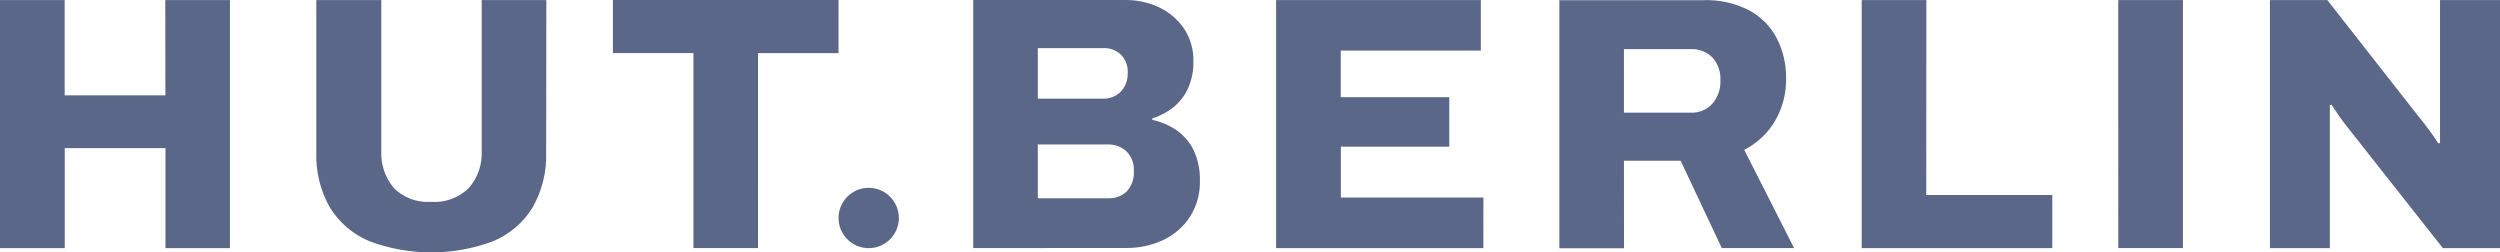 <svg xmlns="http://www.w3.org/2000/svg" xmlns:xlink="http://www.w3.org/1999/xlink" id="Ebene_1" x="0px" y="0px" viewBox="0 0 2884.2 291.2" xml:space="preserve"><path id="Pfad_5483" fill="#5B6789" d="M1002.2,216.7c-19.2,0-34.8,15.6-34.8,34.8s15.6,34.8,34.8,34.8s34.8-15.6,34.8-34.8 C1036.9,232.2,1021.4,216.7,1002.2,216.7C1002.2,216.7,1002.2,216.7,1002.2,216.7z M799.9,286.2h74.6V61.3h92.9V0H707.1v61.2h92.9 V286.2L799.9,286.2z M190.8,110H74.6V0.1H0v286.2h74.7V170.9h116.2v115.4h74.4V0.1h-74.6L190.8,110L190.8,110z M1341.8,277 c12.5-5.9,23.2-15,30.8-26.5c8-12.4,12.1-27,11.7-41.8c0.4-12.2-2.1-24.3-7.2-35.4c-4.5-9.3-11.3-17.2-19.8-23.1 c-8.4-5.7-17.9-9.8-27.9-11.9v-1.7c8.7-2.7,16.8-6.9,23.9-12.5c7.3-5.8,13.1-13.2,17.1-21.6c4.5-10.1,6.7-21,6.4-32.1 c0.3-13.1-3.4-26.1-10.6-37.1c-7.1-10.6-17-19.1-28.5-24.6c-12.5-6-26.2-8.9-40-8.7h-174.9v286.2l176.1-0.1 C1313.7,286.3,1328.4,283.2,1341.8,277L1341.8,277z M1197.3,55.5h75.8c7.4-0.3,14.6,2.4,20,7.5c5.5,5.5,8.4,13.1,7.9,20.8 c0.4,8.1-2.4,15.9-7.9,21.9c-5.6,5.6-13.3,8.5-21.2,8.1h-74.6V55.5z M1197.3,228.7v-62h80c8.4-0.5,16.6,2.5,22.7,8.3 c5.5,5.8,8.5,13.6,8.1,21.6c0.7,8.8-2.2,17.6-8.1,24.2c-5.8,5.4-13.5,8.3-21.4,7.9L1197.3,228.7L1197.3,228.7z M630.3,0.1h-74.6 v173.7c0.9,15.8-4.5,31.4-15,43.3c-11.5,11.2-27.2,16.9-43.3,15.8c-15.9,1.1-31.6-4.6-42.9-15.8c-10.2-12-15.4-27.5-14.6-43.3V0.1 h-75v175.4c-0.8,22.4,4.7,44.6,15.8,64.1c10.8,17.4,26.7,30.9,45.6,38.7h-0.1c46,17.2,96.7,17.2,142.7,0 c18.8-7.8,34.7-21.4,45.4-38.7c11.1-19.5,16.6-41.7,15.8-64.1L630.3,0.1L630.3,0.1z M2443.8,286.2h74.6V0.1h-74.6L2443.8,286.2 L2443.8,286.2z M2222.4,0.1h-74.6v286.2h219.9V225h-145.4L2222.4,0.1L2222.4,0.1z M2815,0.1V165l-2.1,0.4c-2-3.5-4.3-6.9-6.7-10.2 c-3.1-4.3-6.2-8.5-9.4-12.7c-3.2-4.1-5.8-7.4-7.7-9.6L2685,0.1h-66.2v286.2h69.1V121.3l2.1-0.4c1.9,3,4.5,7,7.7,11.7 c3.2,4.7,6.6,9.3,10.2,13.7l110.4,140h65.9V0.1L2815,0.1L2815,0.1z M1711.4,227.9h-164.5v-58.7H1672v-57.1h-125.2V58.4h161.6V0.1 h-236.2v286.2h239.1L1711.4,227.9L1711.4,227.9z M1873.5,185.4h65.4l47.5,100.8h83.4l-57.5-113.3c14.8-7.6,27.2-19.2,35.6-33.5 c8.6-14.9,13-31.8,12.7-48.9c0.2-16-3.4-31.8-10.6-46c-7.1-13.8-18.2-25.1-31.9-32.5c-16.3-8.4-34.5-12.5-52.9-11.8H1799v286.2h74.6 L1873.5,185.4L1873.5,185.4z M1873.5,56.7h77.1c9.3-0.5,18.4,3,25,9.6c6.4,7.2,9.7,16.6,9.2,26.2c0.5,10-2.9,19.8-9.4,27.3 c-6.4,6.9-15.4,10.6-24.8,10.2h-77.1L1873.5,56.7L1873.5,56.7z"></path></svg>